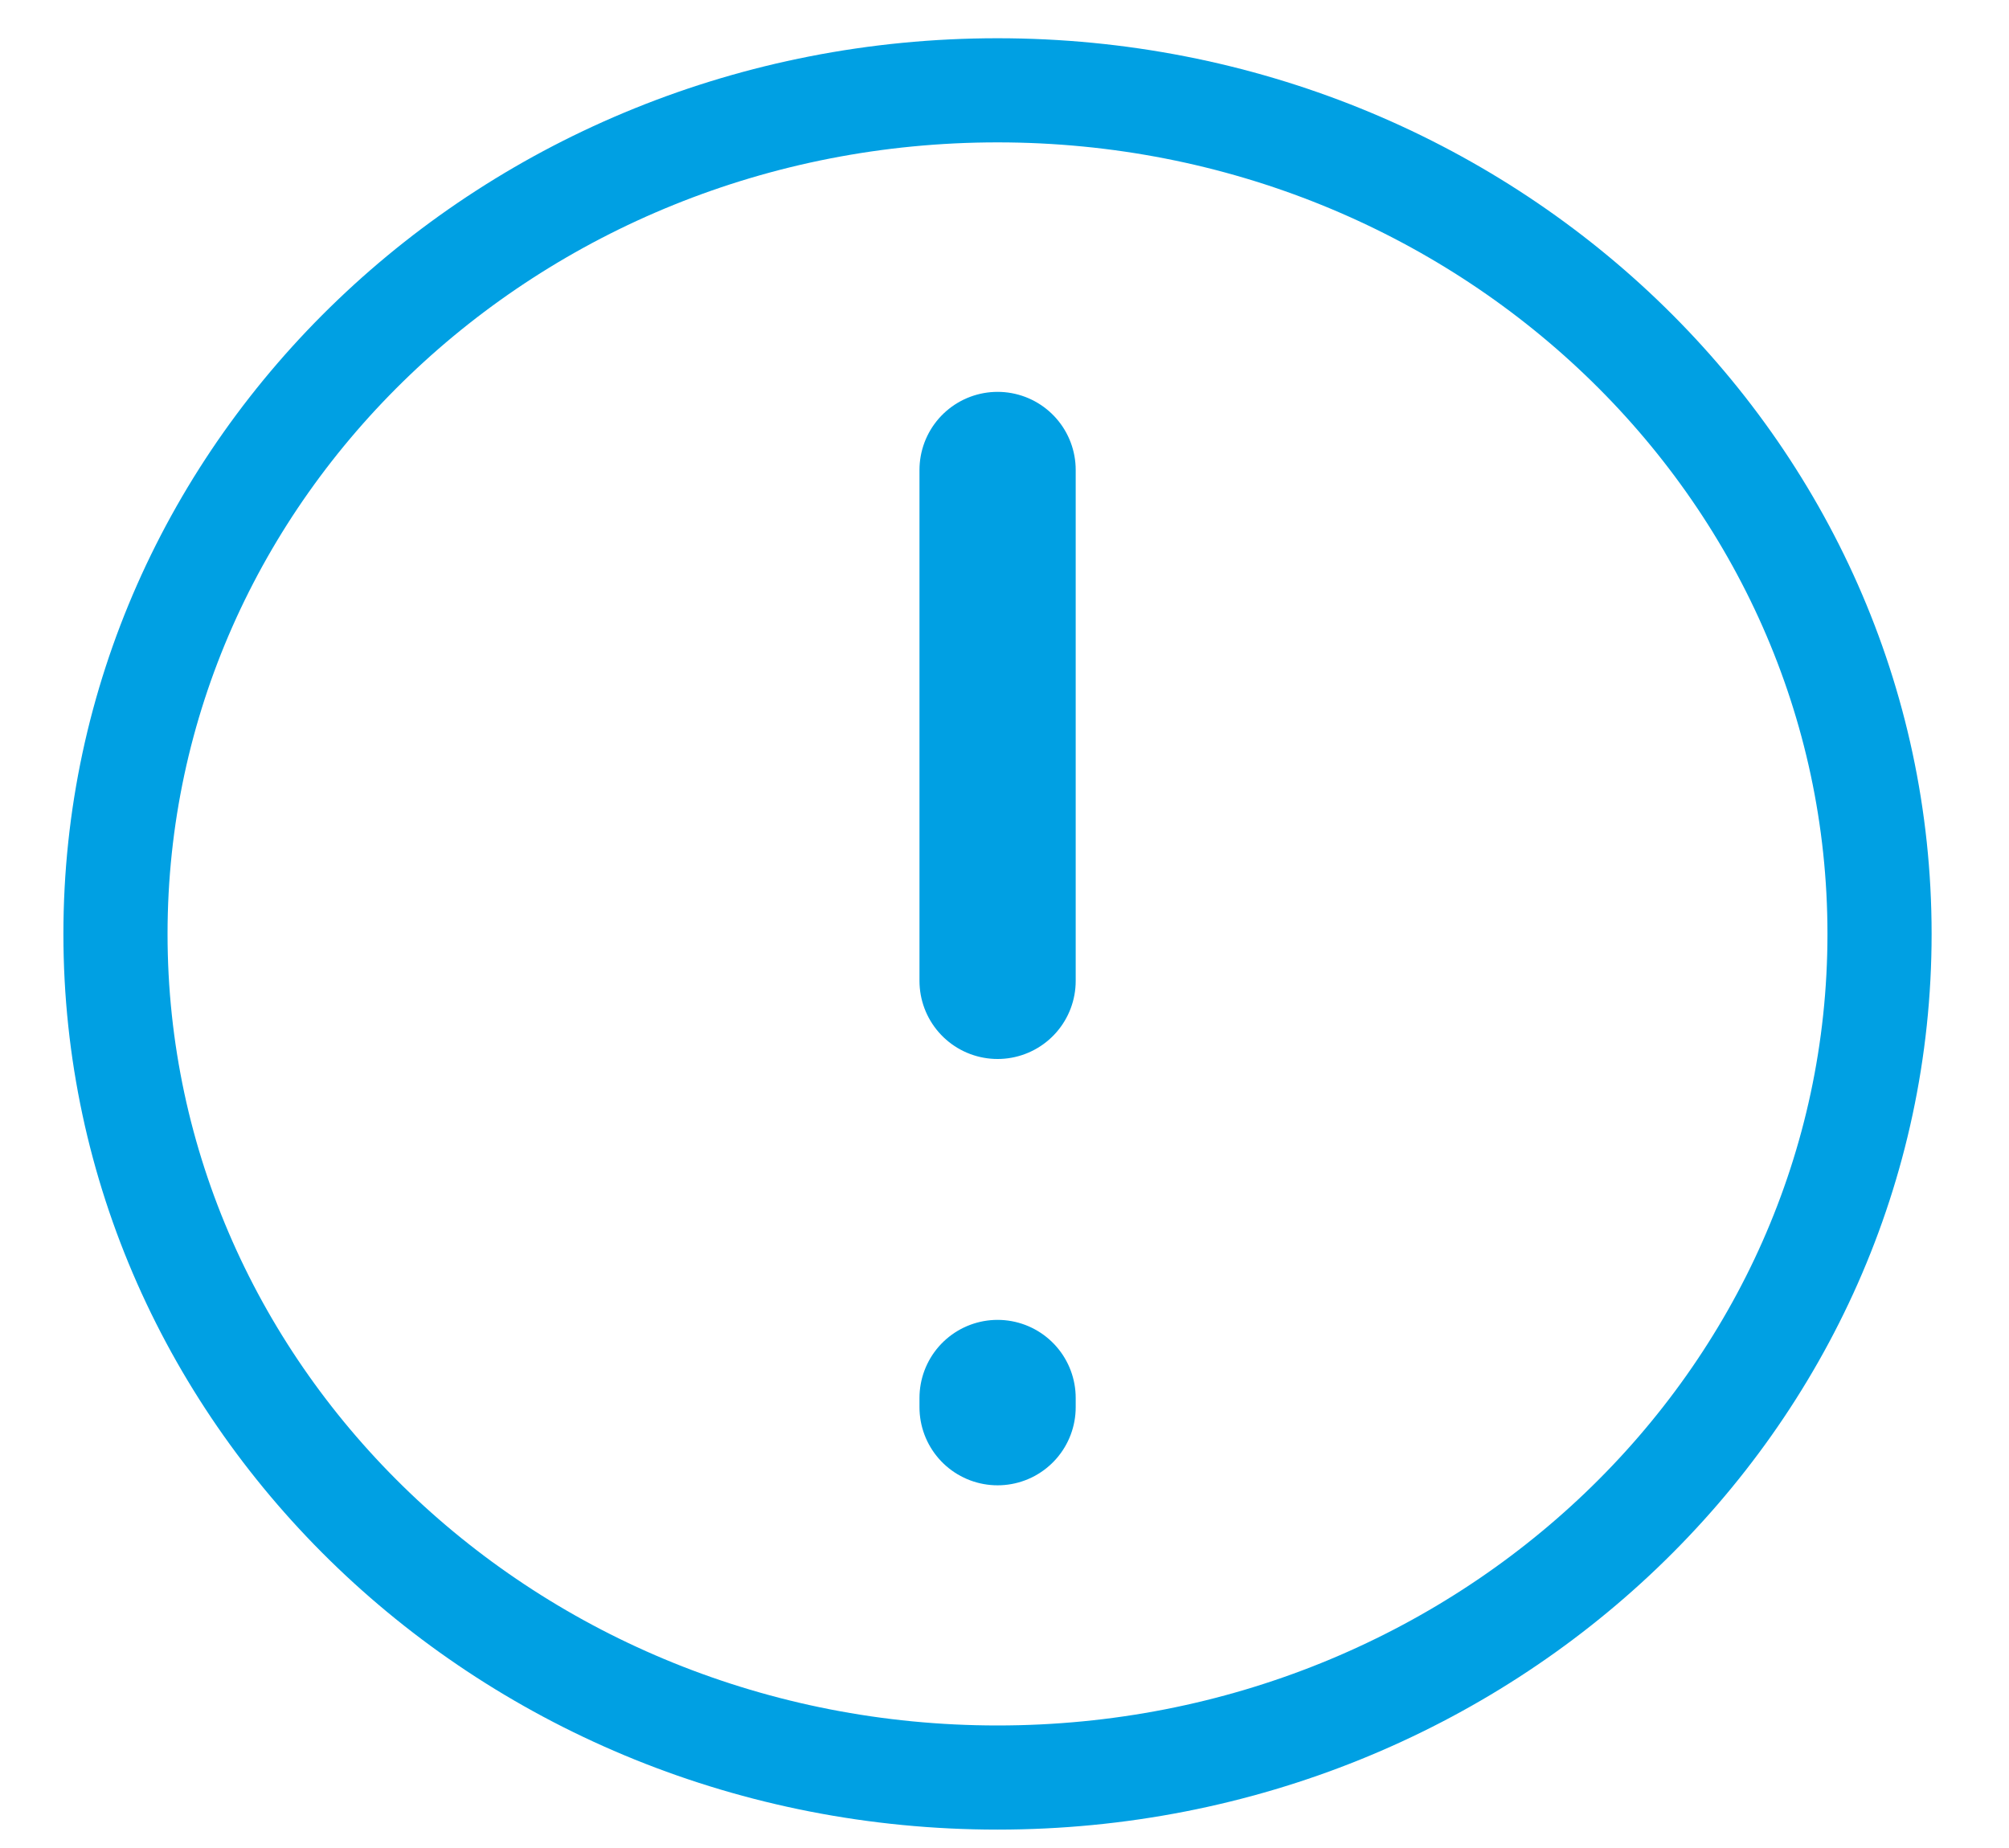 <svg width="25" height="23" viewBox="0 0 25 23" fill="none" xmlns="http://www.w3.org/2000/svg">
<path d="M12.413 22.123C18.475 22.123 23.389 17.422 23.389 11.624C23.389 5.825 18.475 1.124 12.413 1.124C6.351 1.124 1.437 5.825 1.437 11.624C1.437 17.422 6.351 22.123 12.413 22.123Z" stroke="#00A0E3" stroke-width="1.296" stroke-linecap="round" stroke-linejoin="round"/>
<path d="M12.414 12.208V5.849" stroke="#00A0E3" stroke-width="1.944" stroke-linecap="round" stroke-linejoin="round"/>
<path d="M12.414 17.399V17.514" stroke="#00A0E3" stroke-width="1.944" stroke-linecap="round" stroke-linejoin="round"/>
</svg>
